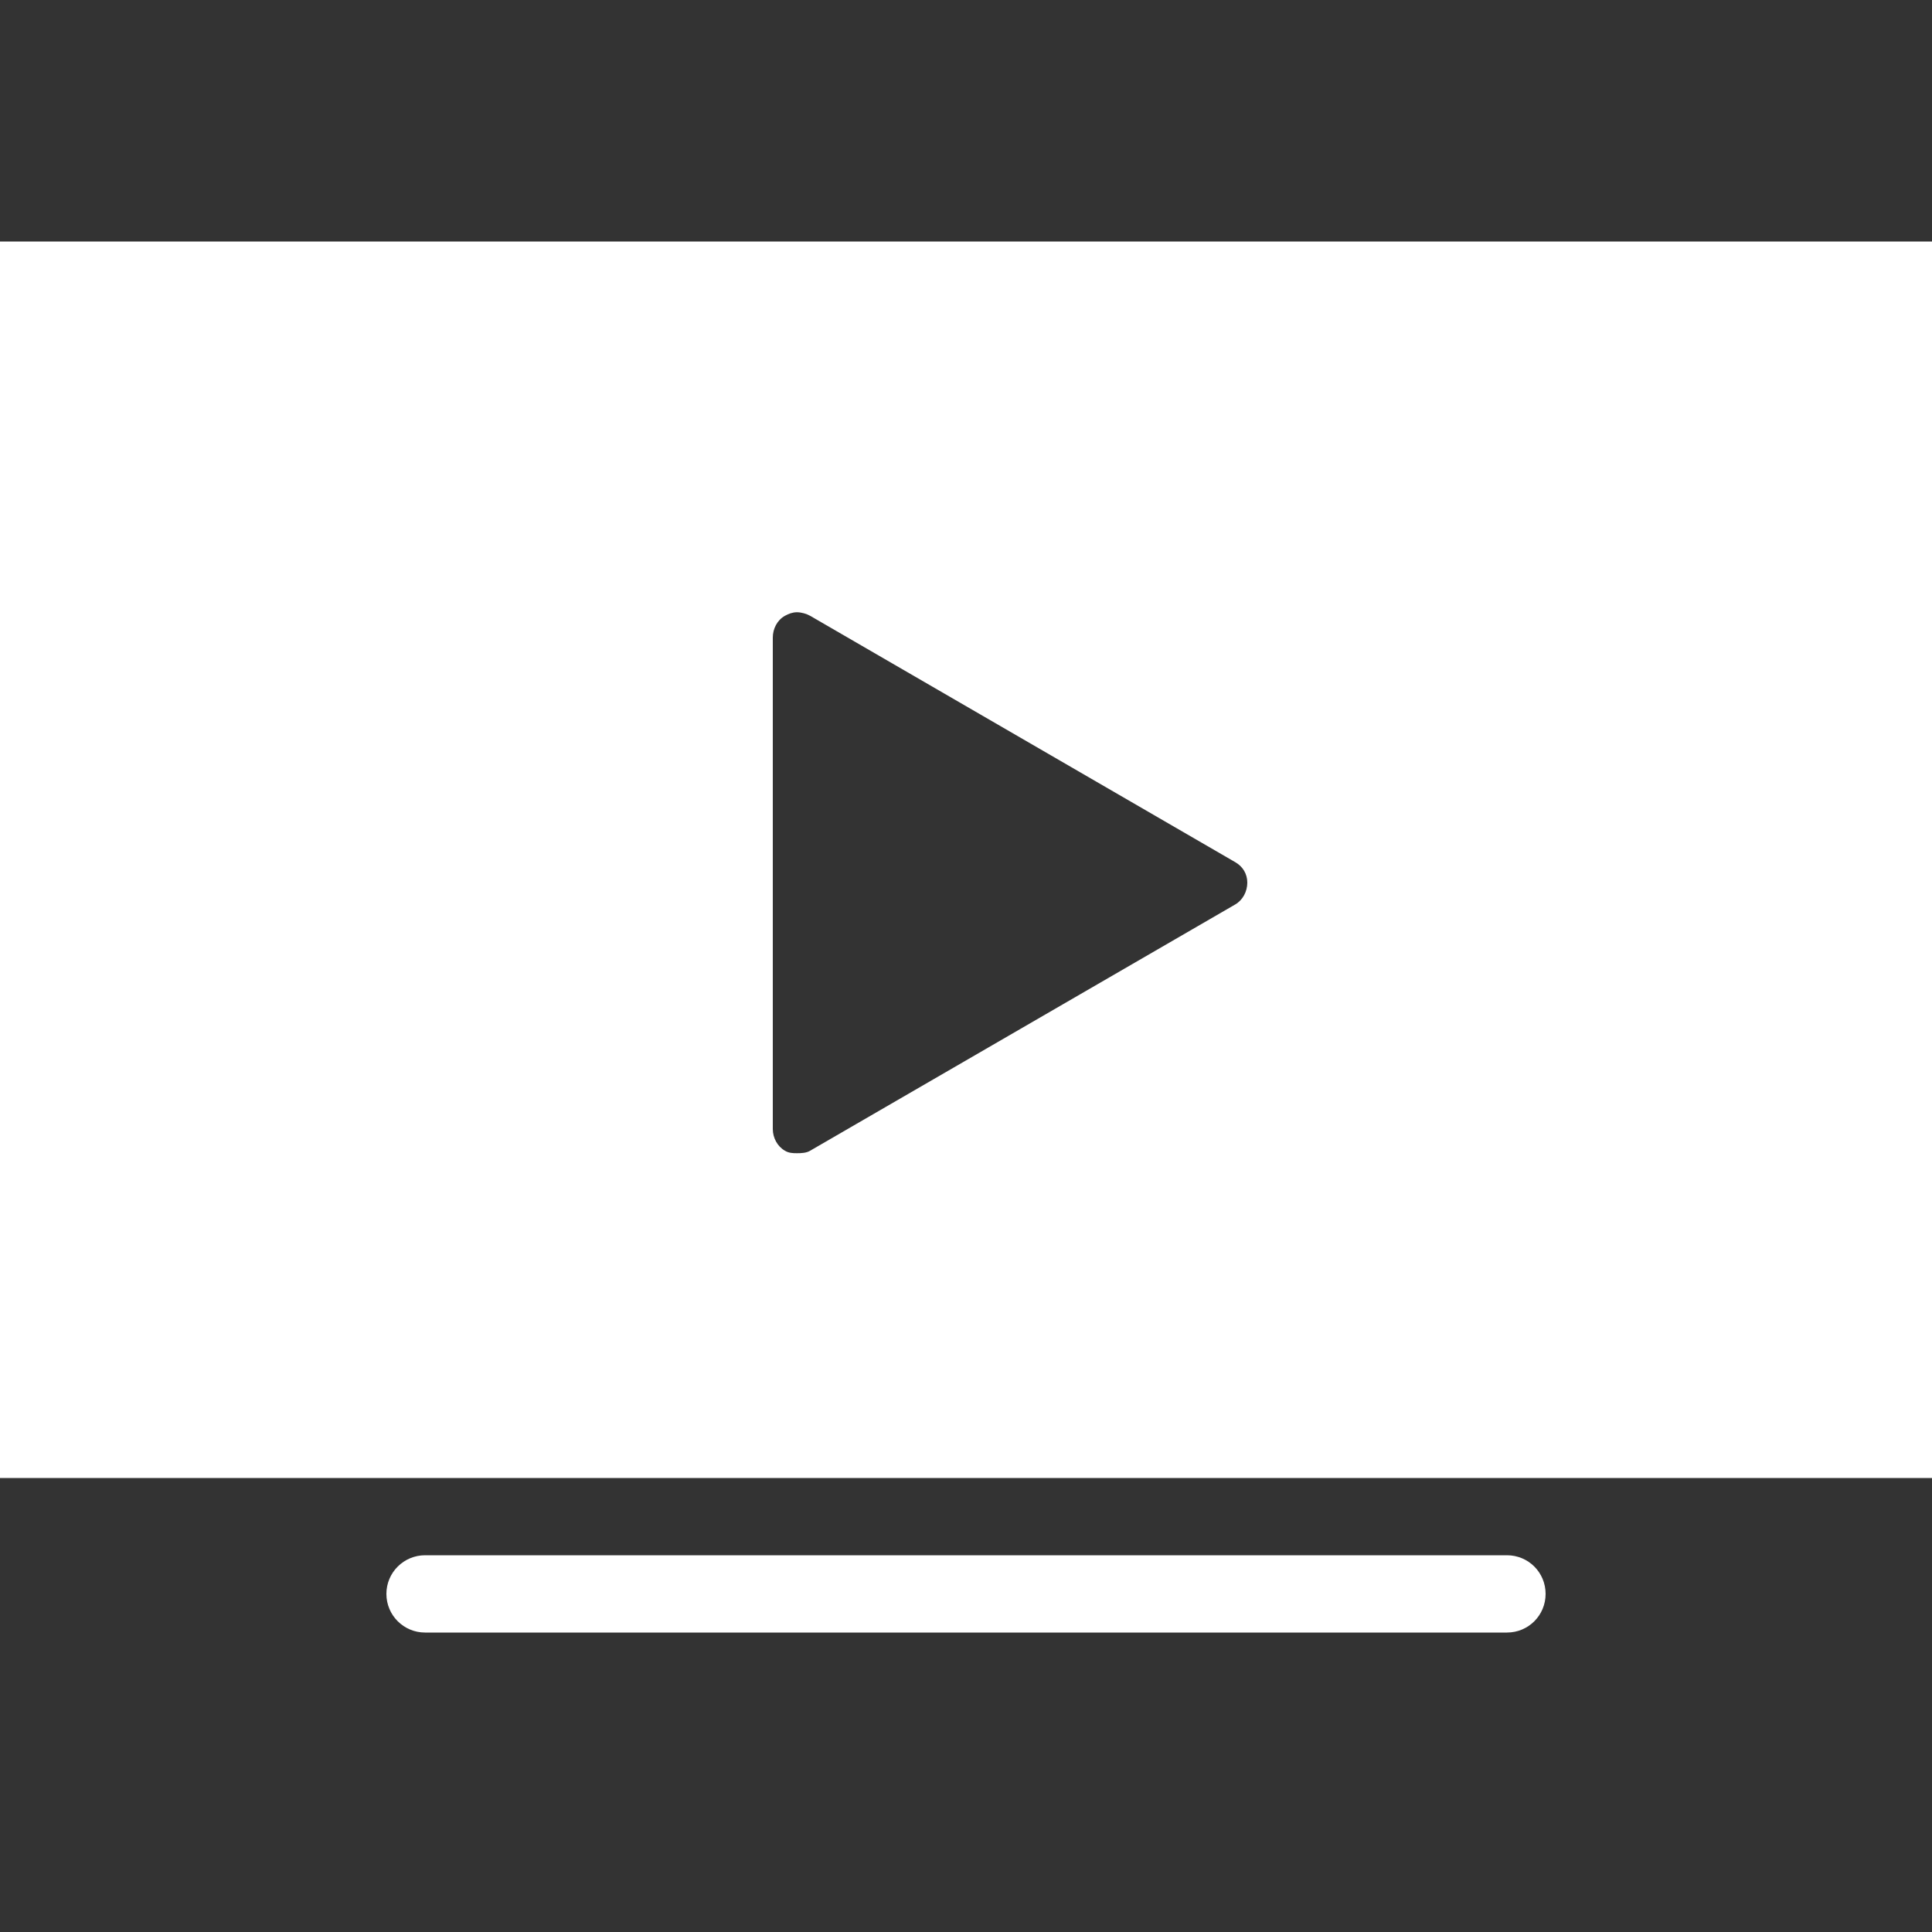 <svg width="20" height="20" viewBox="0 0 20 20" fill="none" xmlns="http://www.w3.org/2000/svg">
<rect x="0" y="0" width="20" height="20" fill="#333333" stroke="none"/>
<path d="M0 2.5V15.3H20V2.5H0ZM8.25 6.338C8.294 6.338 8.348 6.353 8.387 6.375L12.787 8.925C12.866 8.97 12.912 9.047 12.912 9.137C12.912 9.228 12.866 9.317 12.787 9.363L8.387 11.912C8.348 11.936 8.294 11.938 8.25 11.938C8.206 11.938 8.164 11.936 8.125 11.912C8.047 11.867 8 11.778 8 11.688V6.6C8 6.509 8.045 6.42 8.125 6.375C8.164 6.353 8.206 6.338 8.25 6.338ZM4.4 16.1C4.18 16.1 4 16.278 4 16.5C4 16.722 4.18 16.9 4.4 16.9H15.6C15.822 16.9 16 16.722 16 16.5C16 16.278 15.822 16.1 15.6 16.1H4.4Z" fill="white"/>
</svg>
